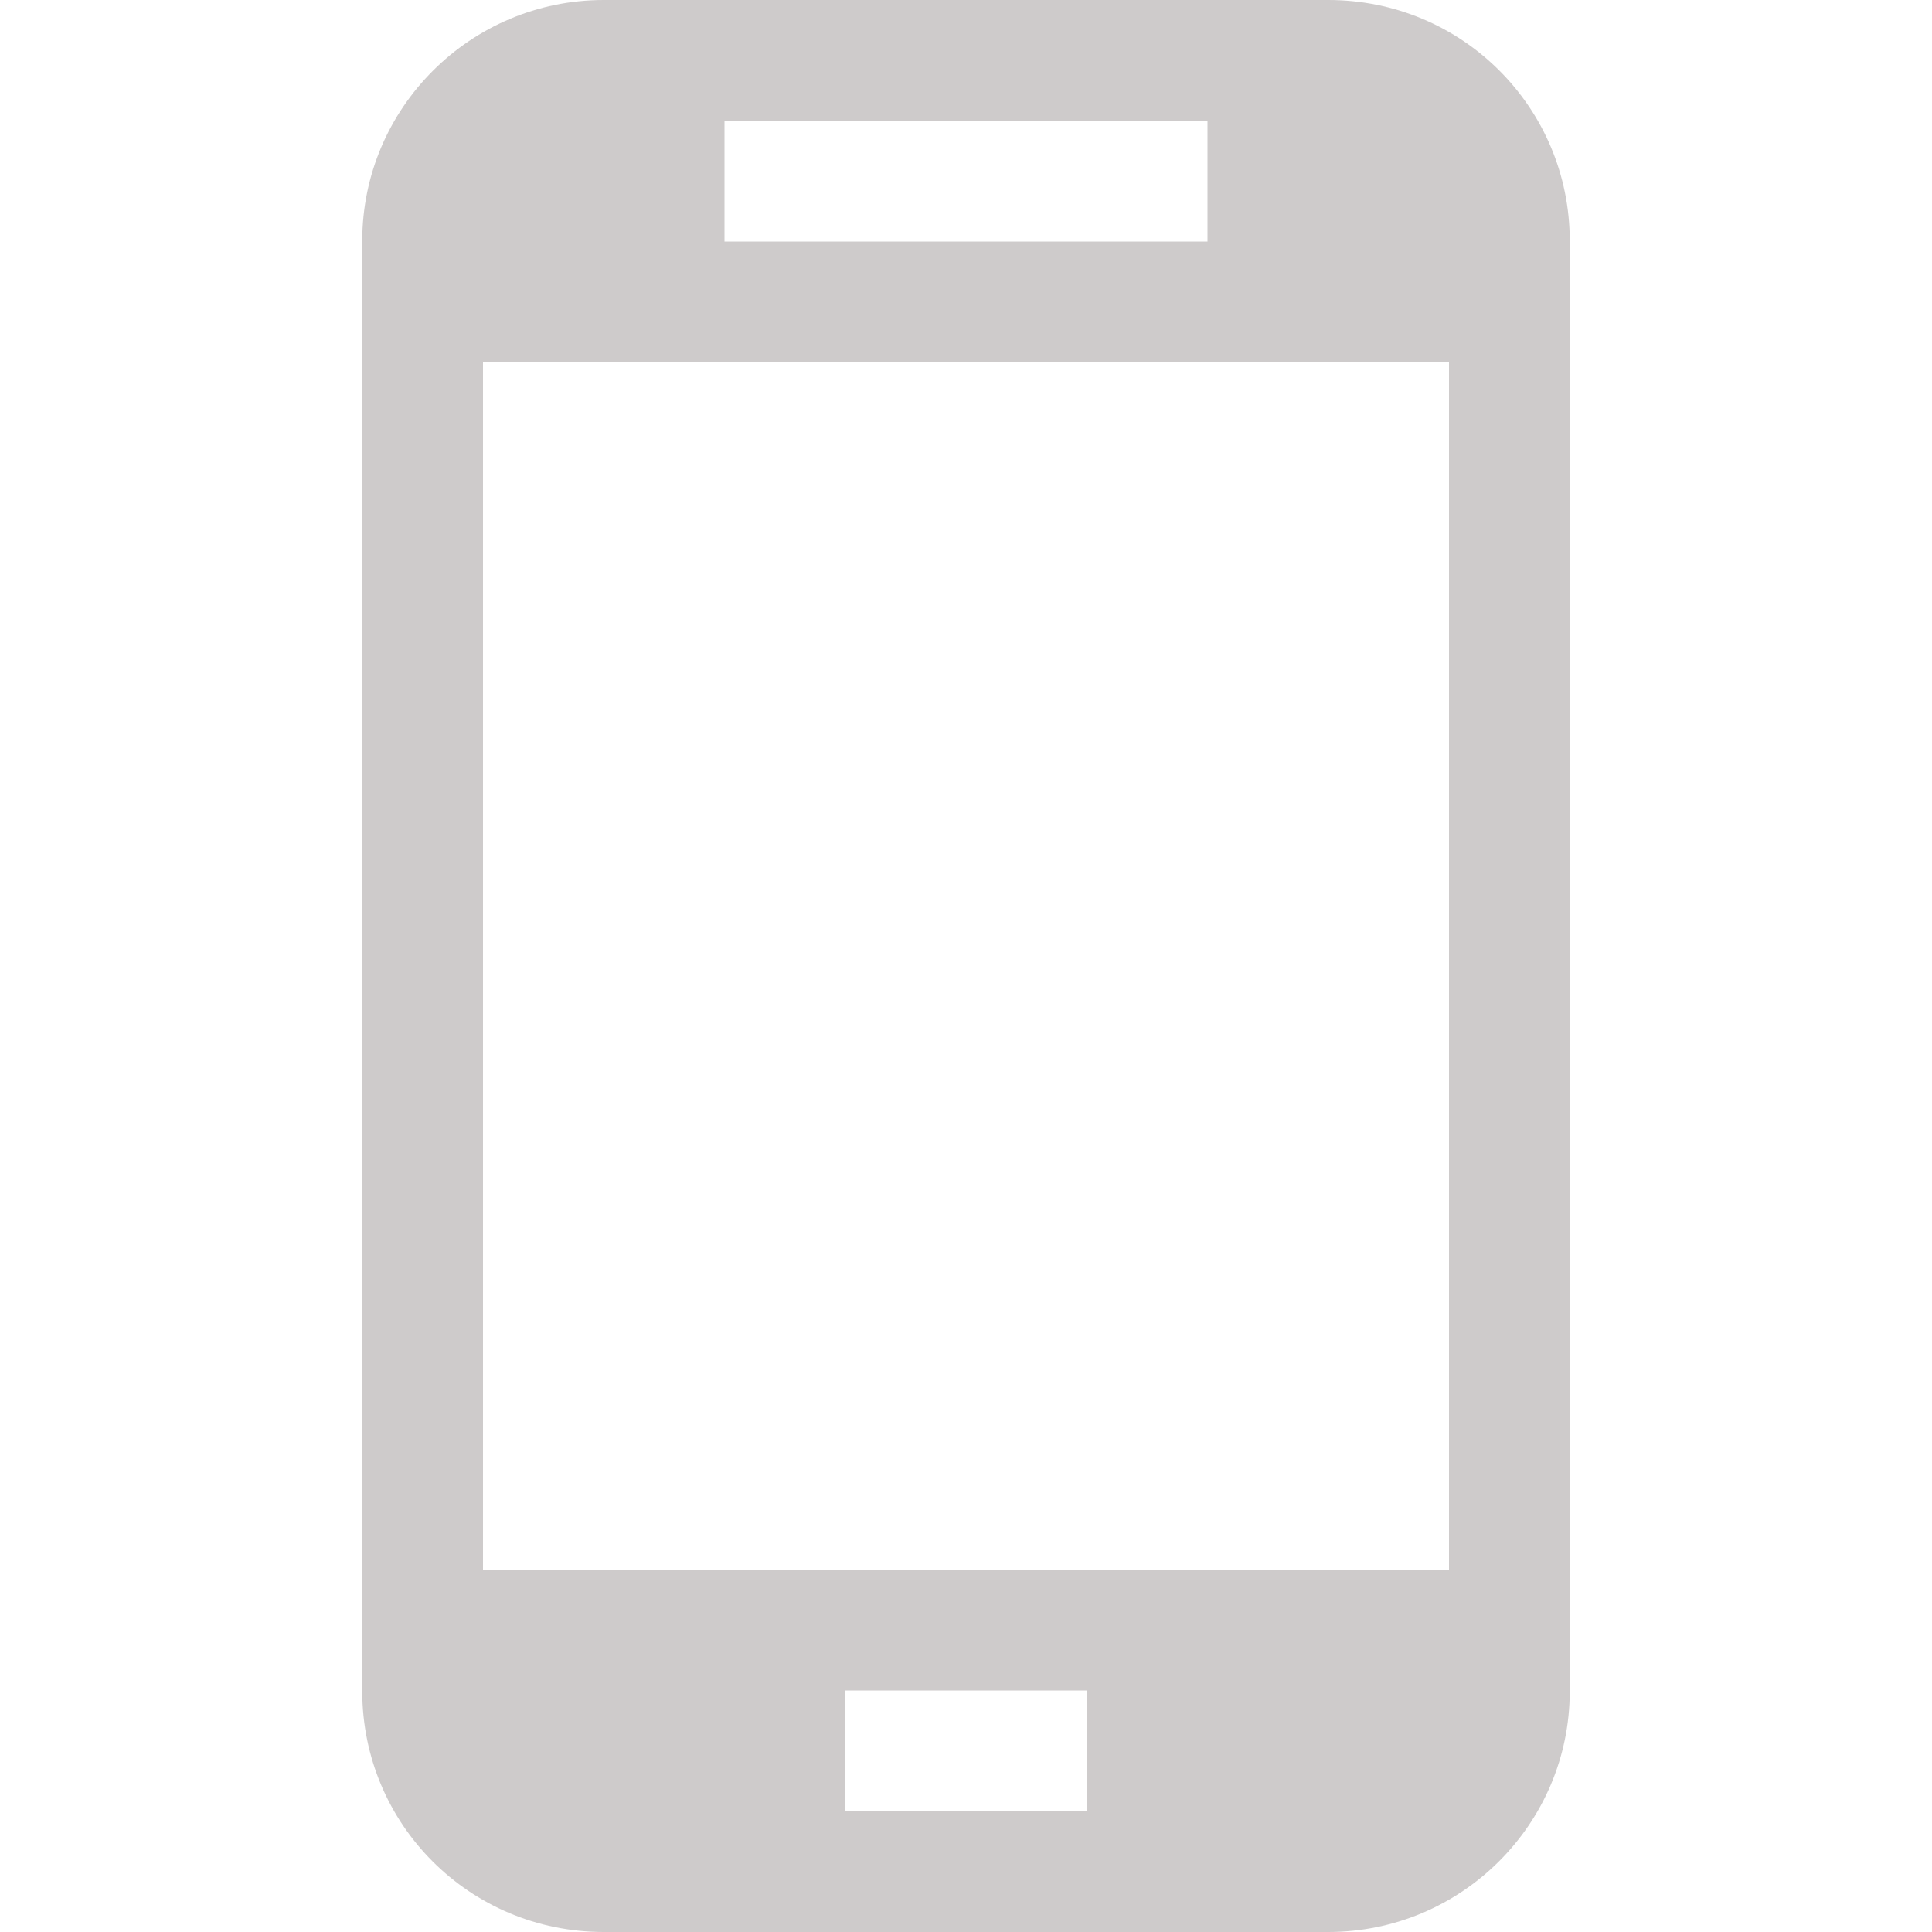 <?xml version="1.0" encoding="iso-8859-1"?>
<!-- Generator: Adobe Illustrator 18.1.1, SVG Export Plug-In . SVG Version: 6.00 Build 0)  -->
<svg xmlns="http://www.w3.org/2000/svg" xmlns:xlink="http://www.w3.org/1999/xlink" version="1.1" id="Capa_1" x="0px" y="0px" viewBox="0 0 16 16" style="enable-background:new 0 0 16 16;" xml:space="preserve" width="512px" height="512px">
<g>
	<path d="M11,0H5C3.896,0,3,0.895,3,1.994v12.012C3,15.107,3.888,16,5,16h6c1.104,0,2-0.895,2-1.994V1.994   C13,0.893,12.112,0,11,0z M6,1h4v1H6V1z M9,15H7v-1h2V15z M12,13H4V3h8V13z" fill="#cecbcb"/>
</g>
<g>
</g>
<g>
</g>
<g>
</g>
<g>
</g>
<g>
</g>
<g>
</g>
<g>
</g>
<g>
</g>
<g>
</g>
<g>
</g>
<g>
</g>
<g>
</g>
<g>
</g>
<g>
</g>
<g>
</g>
</svg>
